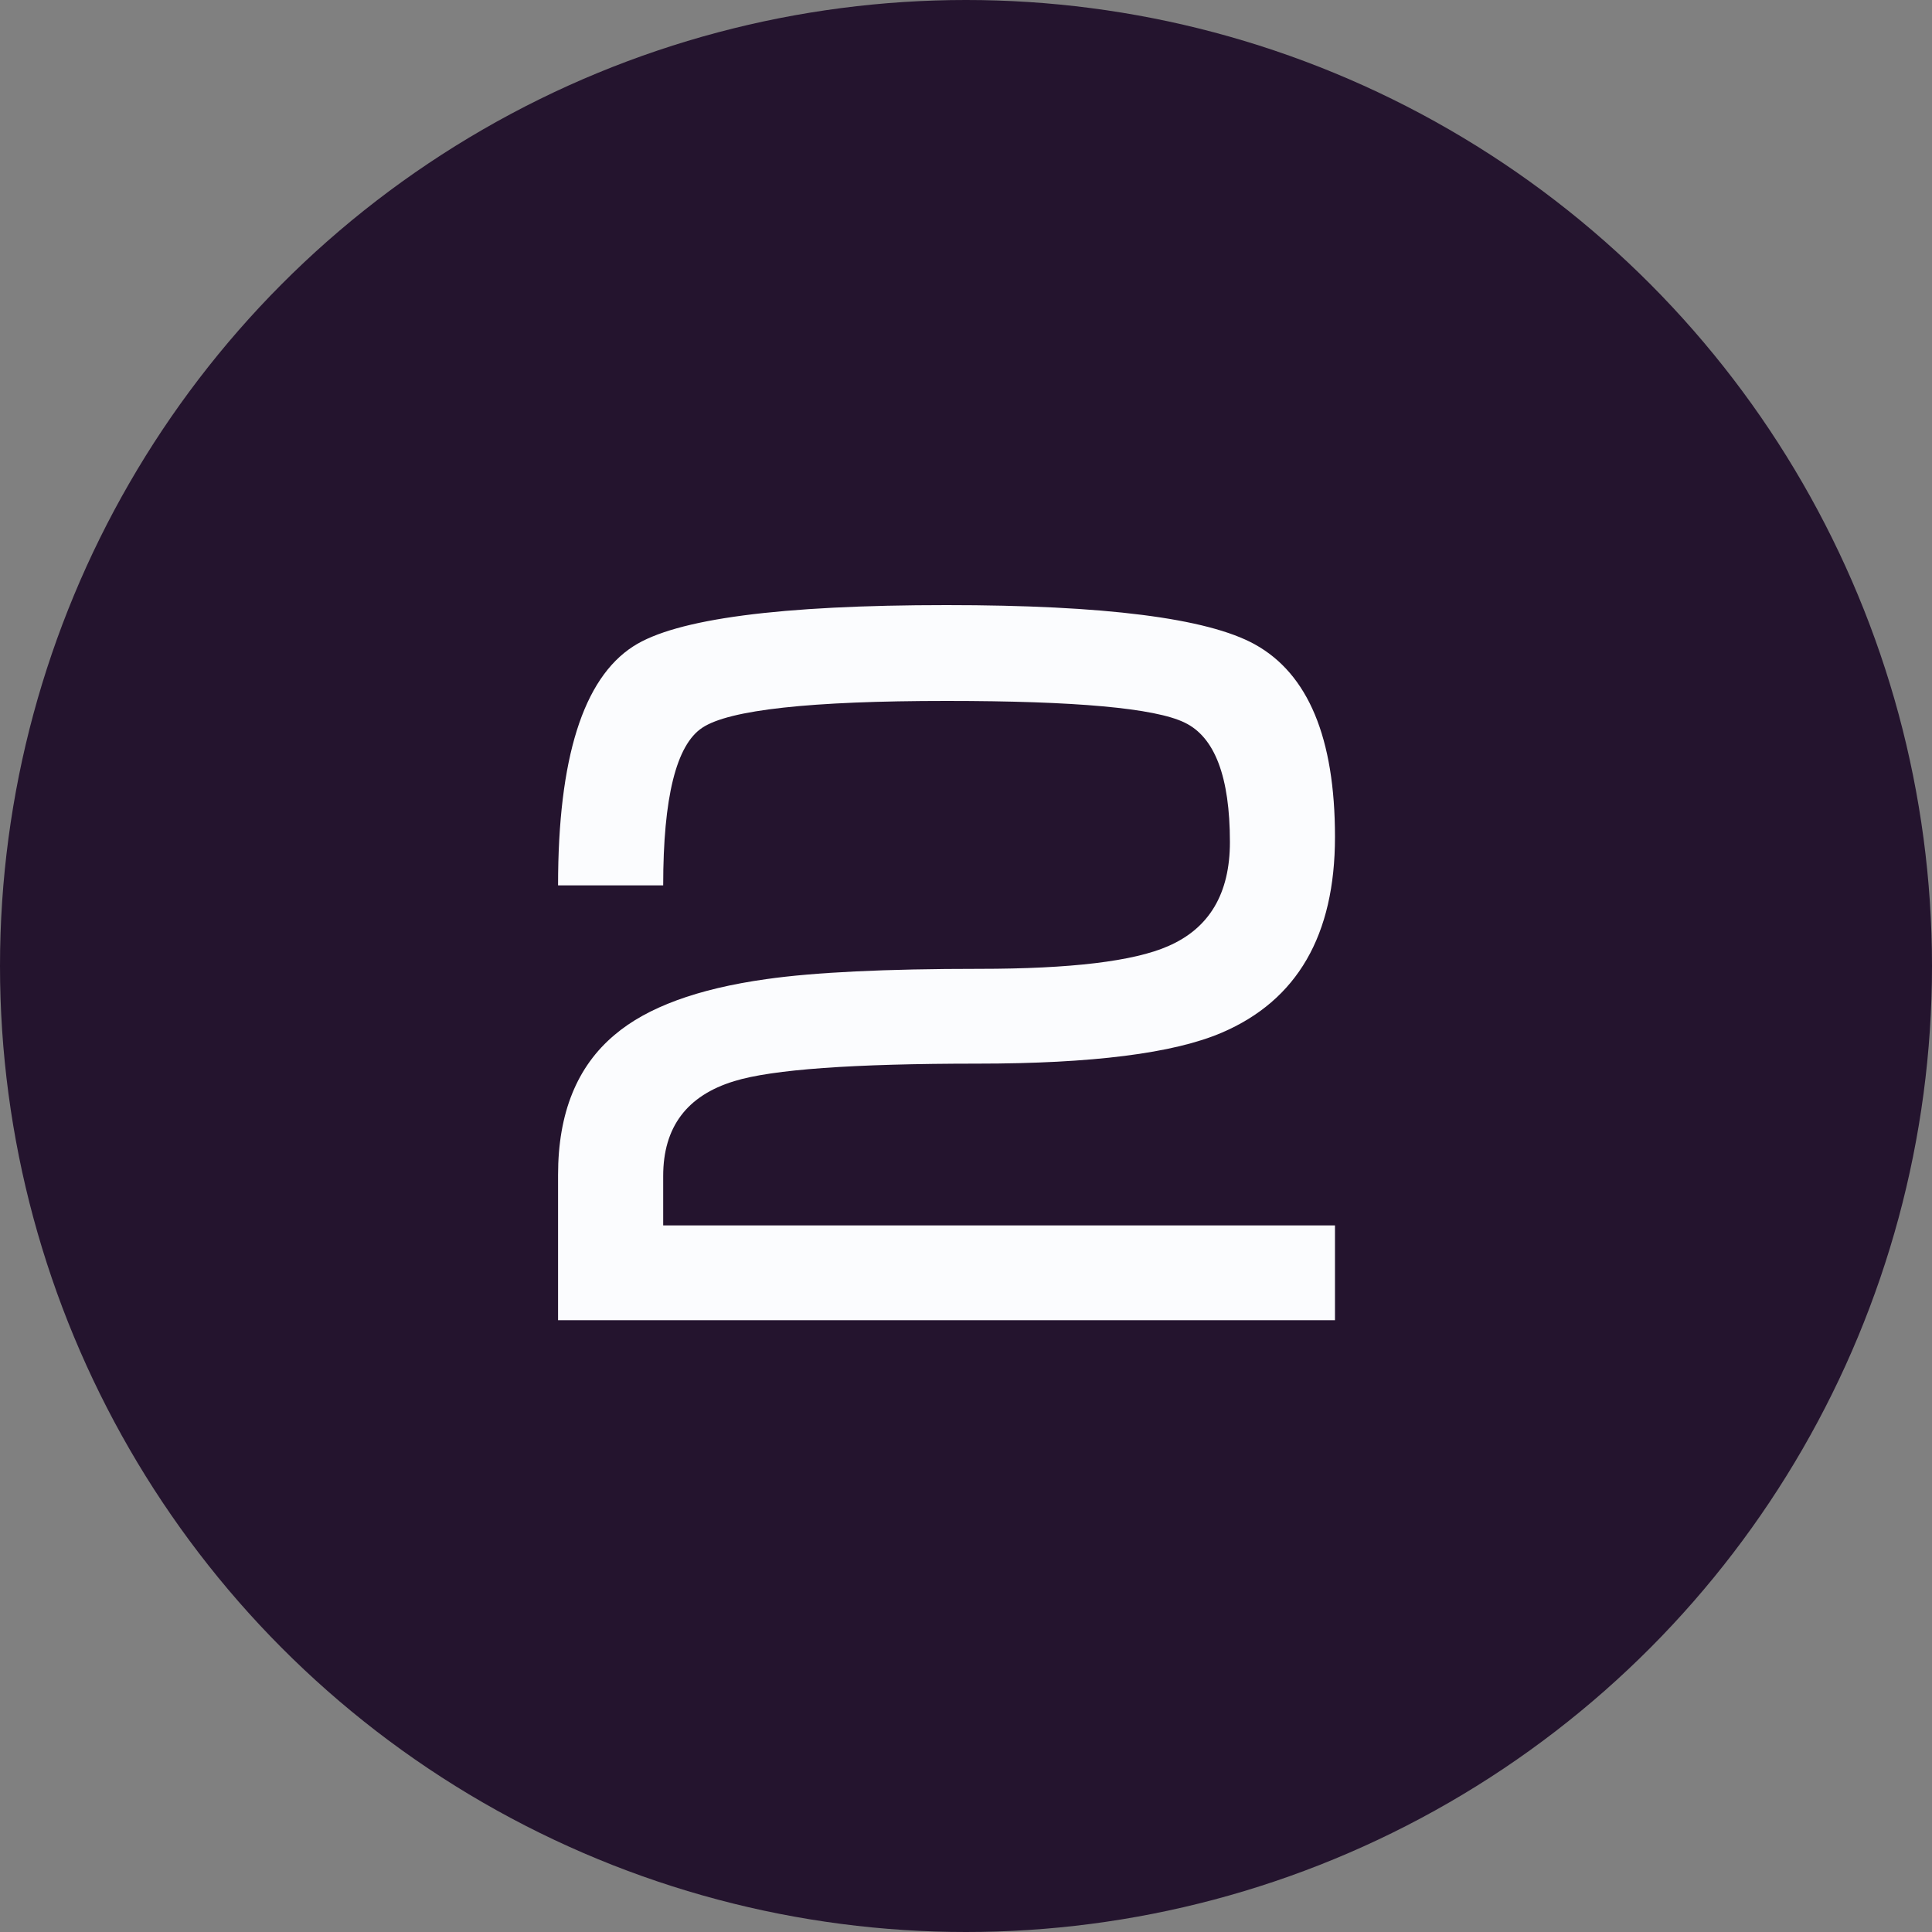 <?xml version="1.0" encoding="UTF-8"?> <svg xmlns="http://www.w3.org/2000/svg" width="60" height="60" viewBox="0 0 60 60" fill="none"><rect x="0" y="0" width="60" height="60" fill="#808080" stroke="none"/> <circle cx="30" cy="30" r="30" fill="#24142E"></circle> <path d="M30.419 30.088C33.257 30.088 35.209 29.853 36.276 29.384C37.556 28.829 38.196 27.752 38.196 26.152C38.196 24.125 37.726 22.888 36.788 22.44C35.87 21.992 33.406 21.768 29.395 21.768C25.172 21.768 22.643 22.045 21.811 22.6C21.001 23.133 20.596 24.765 20.596 27.496H17.331C17.331 23.549 18.11 21.075 19.668 20.072C20.99 19.219 24.233 18.792 29.395 18.792C34.302 18.792 37.492 19.197 38.964 20.008C40.627 20.925 41.459 22.92 41.459 25.992C41.459 29.043 40.286 31.069 37.94 32.072C36.446 32.712 33.918 33.032 30.355 33.032C26.494 33.032 23.977 33.213 22.803 33.576C21.331 34.024 20.596 35.005 20.596 36.52V38.056H41.459V41H17.331V36.488C17.331 34.568 17.918 33.117 19.091 32.136C20.094 31.283 21.662 30.707 23.796 30.408C25.289 30.195 27.497 30.088 30.419 30.088Z" fill="#FBFCFE"></path> </svg> 